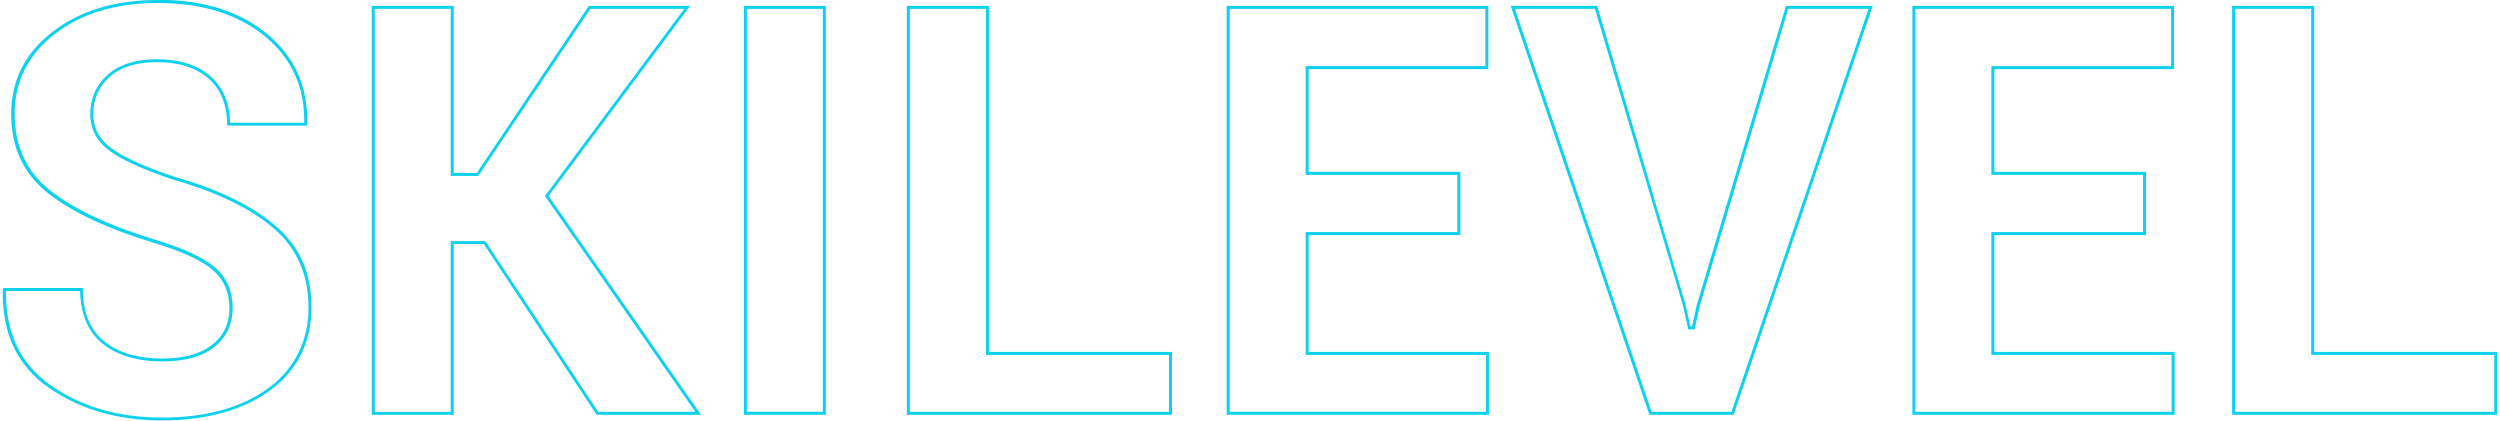 <?xml version="1.0" encoding="UTF-8"?>
<svg id="Ebene_1" data-name="Ebene 1" xmlns="http://www.w3.org/2000/svg" viewBox="0 0 208 35" width="208" height="35">
  <defs>
    <style>
      .cls-1 {
        fill: #0ed1ee;
      }
    </style>
  </defs>
  <path class="cls-1" d="m13.13.25c3.69,0,6.7.94,8.94,2.79,2.2,1.82,3.29,4.23,3.24,7.17h-6.16c-.05-1.65-.59-2.94-1.62-3.85-1.07-.95-2.58-1.43-4.49-1.43-1.74,0-3.11.43-4.07,1.28-.97.86-1.46,1.96-1.46,3.29,0,1.23.54,2.25,1.6,3.04,1.01.75,2.77,1.55,5.24,2.39,3.69,1.04,6.53,2.42,8.46,4.1,1.9,1.65,2.86,3.85,2.86,6.55s-1.11,5.07-3.31,6.69c-2.22,1.64-5.2,2.47-8.87,2.47s-6.72-.9-9.28-2.69c-2.51-1.75-3.76-4.38-3.71-7.84h6.16c.05,1.95.68,3.43,1.87,4.38,1.22.98,2.9,1.48,4.97,1.48,1.87,0,3.33-.4,4.33-1.2,1.02-.81,1.53-1.91,1.53-3.26s-.49-2.5-1.45-3.34c-.93-.81-2.58-1.59-4.89-2.29-3.88-1.17-6.86-2.56-8.85-4.14-1.96-1.55-2.95-3.69-2.95-6.37s1.12-4.93,3.34-6.64C6.75,1.12,9.65.25,13.13.25m0-.25c-3.55,0-6.47.88-8.76,2.65C2.07,4.42.93,6.7.93,9.49s1.02,4.96,3.05,6.57c2.03,1.6,5.01,3,8.94,4.18,2.29.7,3.89,1.45,4.8,2.24.91.79,1.37,1.85,1.37,3.15s-.48,2.3-1.44,3.06c-.96.76-2.35,1.14-4.17,1.14-2.02,0-3.63-.48-4.81-1.43-1.18-.95-1.78-2.43-1.78-4.44H.28l-.05.14c-.08,3.61,1.2,6.33,3.82,8.15,2.62,1.82,5.77,2.73,9.43,2.73s6.74-.84,9.02-2.52c2.27-1.68,3.41-3.98,3.41-6.89s-.98-5.04-2.94-6.74c-1.96-1.71-4.81-3.09-8.55-4.15-2.45-.83-4.17-1.61-5.16-2.35-1-.74-1.5-1.69-1.5-2.84,0-1.26.46-2.3,1.38-3.11.92-.81,2.22-1.21,3.9-1.21,1.85,0,3.29.46,4.32,1.37,1.03.91,1.54,2.22,1.54,3.91h6.61l.05-.14c.08-3.08-1.03-5.58-3.33-7.48-2.3-1.9-5.33-2.85-9.1-2.85h0Z"/>
  <path class="cls-1" d="m56.93.74l-11.48,15.42-.11.14.1.15,12.41,17.81h-8.08l-9.32-14.09-.07-.11h-2.88v14.21h-6.32V.74h6.32v13.9h2.3l.07-.11L49.12.74h7.8m.5-.25h-8.43l-9.32,13.9h-1.92V.49h-6.82v34.02h6.82v-14.21h2.5l9.39,14.21h8.69l-12.69-18.2L57.42.49h0Z"/>
  <path class="cls-1" d="m68.46.74v33.52h-6.32V.74h6.32m.25-.25h-6.82v34.02h6.82V.49h0Z"/>
  <path class="cls-1" d="m82.03.74v28.79h15.23v4.73h-21.56V.74h6.32m.25-.25h-6.82v34.02h22.06v-5.23h-15.23V.49h0Z"/>
  <path class="cls-1" d="m123.58.74v4.76h-14.95v9.05h12.62v4.76h-12.62v10.22h15v4.73h-21.32V.74h21.28m.25-.25h-21.78v34.02h21.82v-5.23h-15v-9.72h12.62v-5.26h-12.62V5.75h14.95V.49h0Z"/>
  <path class="cls-1" d="m155.46.74l-11.4,33.52h-6.65L126.04.74h6.66l7.3,24.59.42,1.87.04.2h.54l.04-.2.39-1.78,7.35-24.68h6.66m.35-.25h-7.2l-7.41,24.86-.4,1.8h-.14l-.42-1.87L132.89.49h-7.2l11.54,34.02h7.01L155.81.49h0Z"/>
  <path class="cls-1" d="m180.63.74v4.76h-14.95v9.05h12.62v4.76h-12.62v10.22h15v4.73h-21.32V.74h21.28m.25-.25h-21.78v34.02h21.82v-5.23h-15v-9.72h12.62v-5.26h-12.62V5.75h14.95V.49h0Z"/>
  <path class="cls-1" d="m192.29.74v28.79h15.23v4.73h-21.56V.74h6.32m.25-.25h-6.82v34.02h22.06v-5.23h-15.23V.49h0Z"/>
</svg>